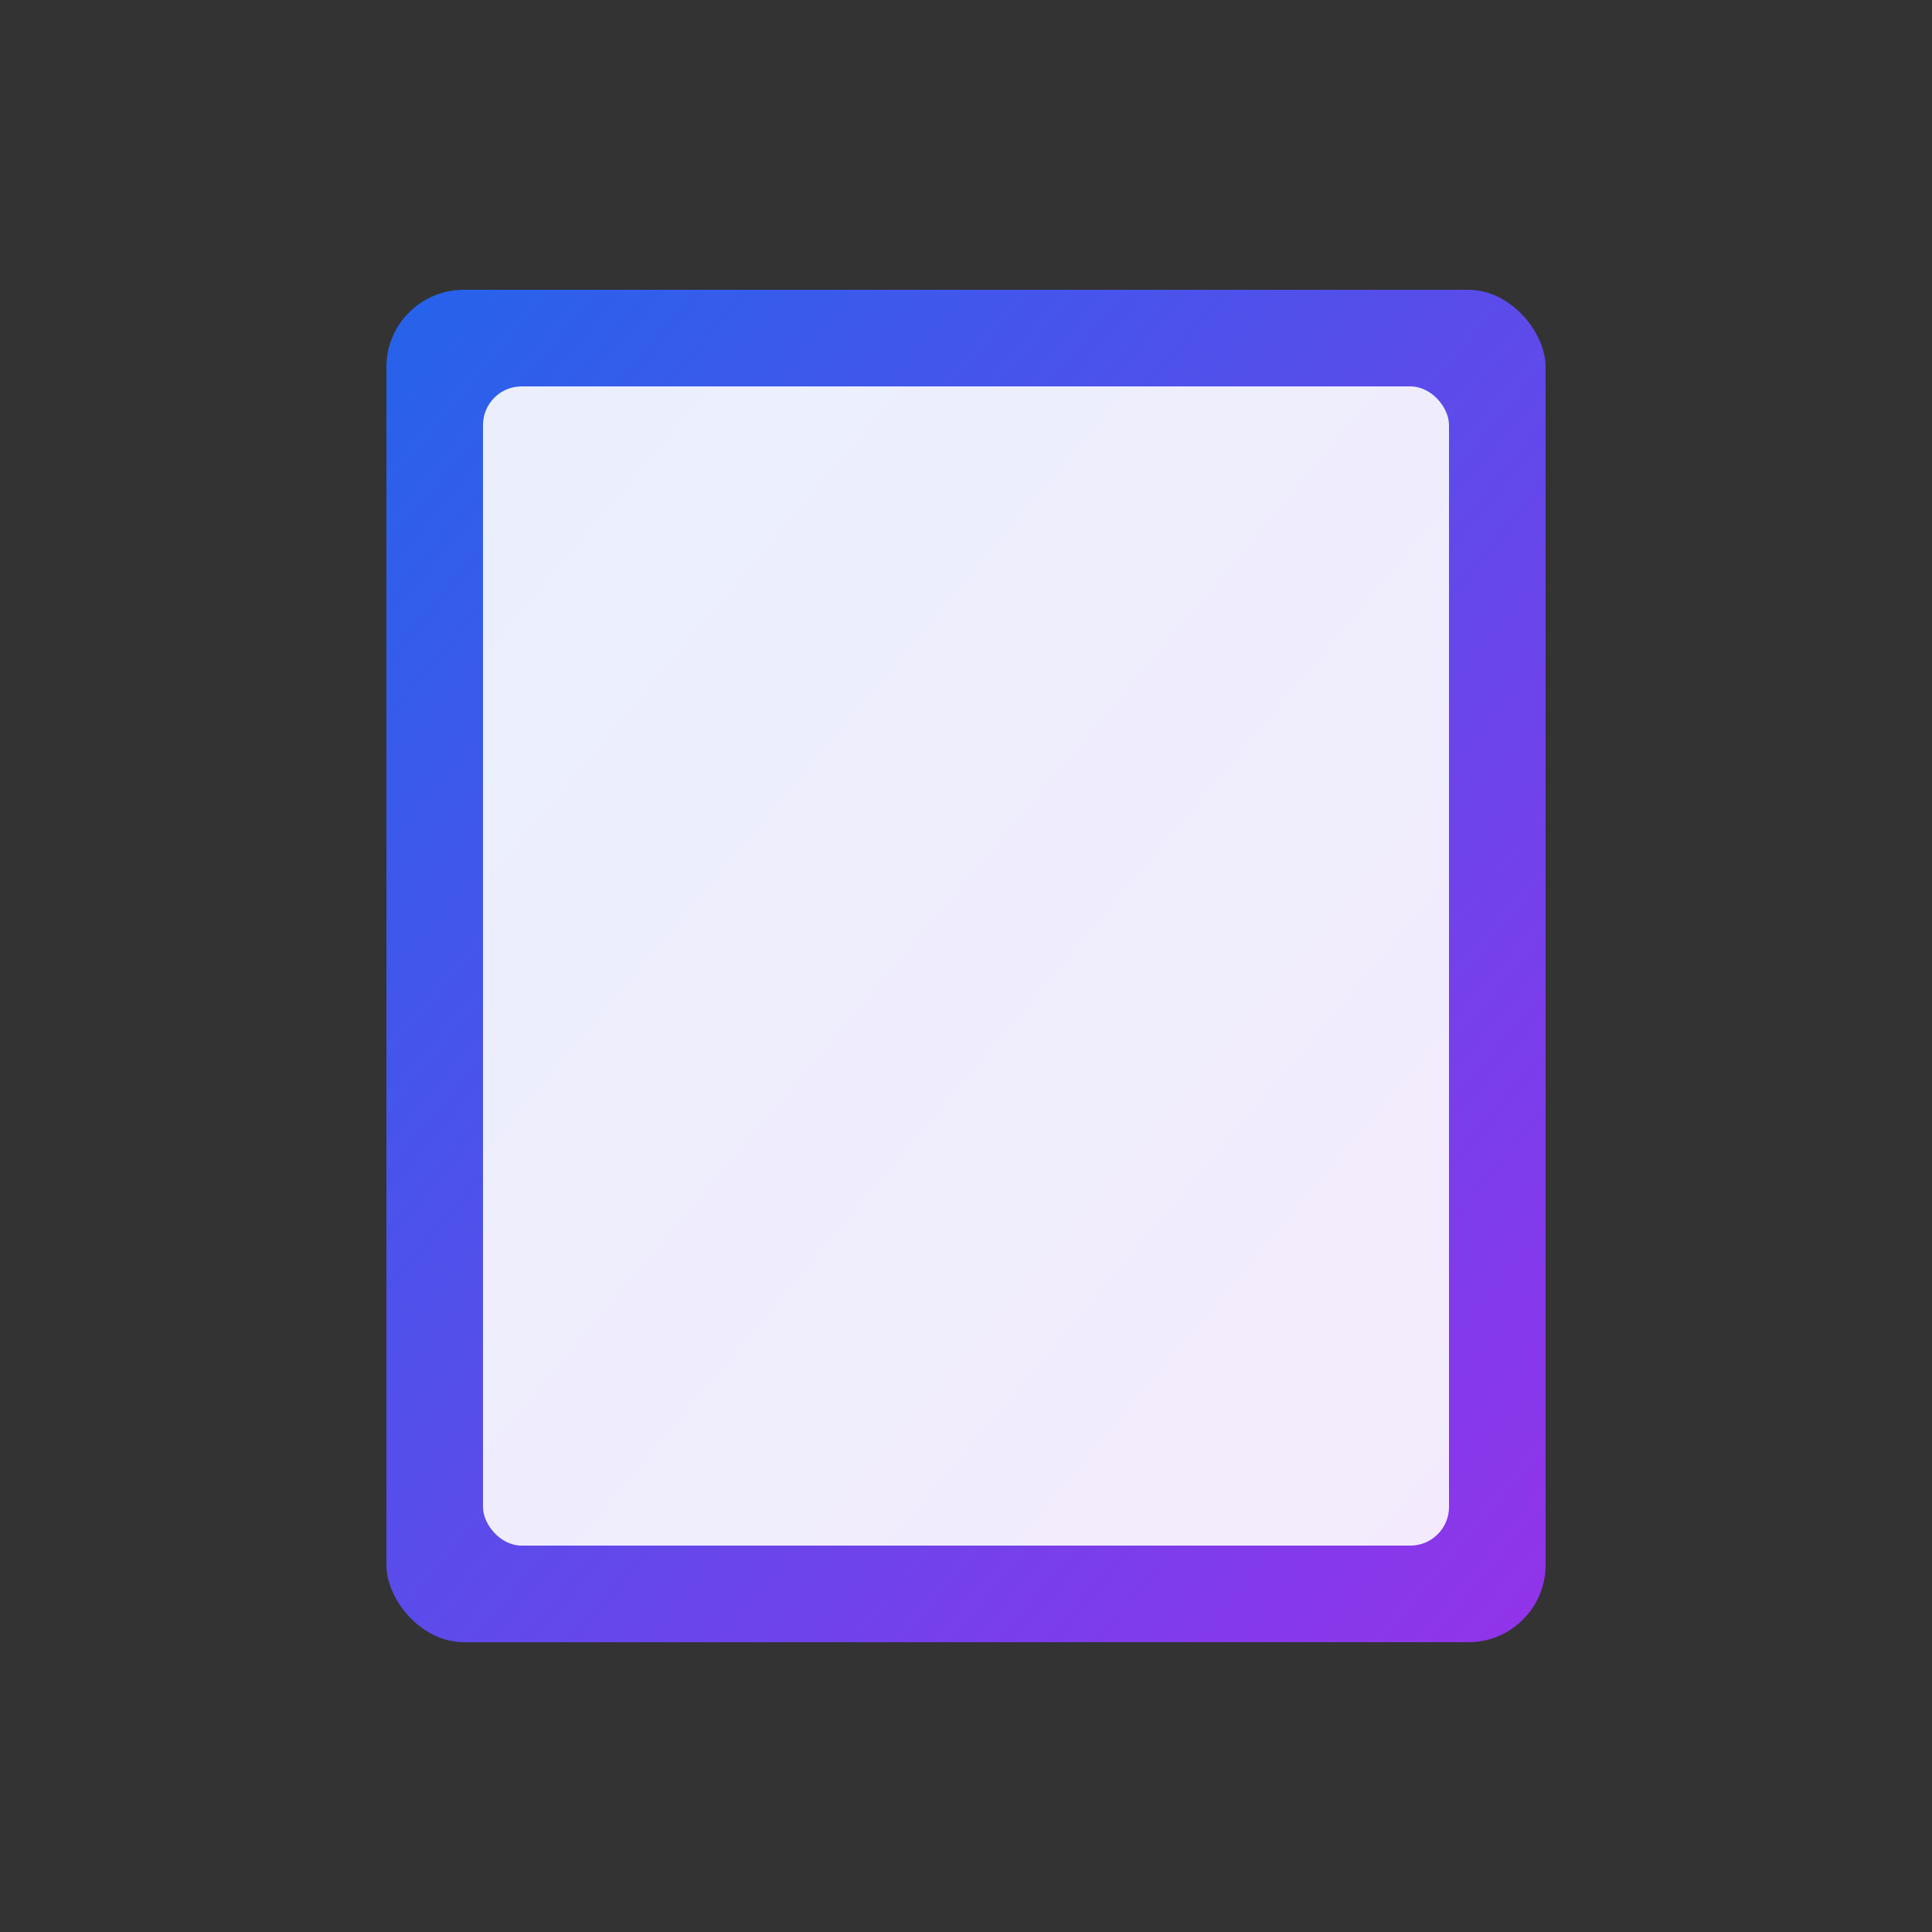 <svg xmlns="http://www.w3.org/2000/svg" viewBox="0 0 100 100">
  <rect x="0" y="0" width="100" height="100" fill="#333333" stroke="none"/>
  <defs>
    <linearGradient id="grad" x1="0%" y1="0%" x2="100%" y2="100%">
      <stop offset="0%" style="stop-color:#2563eb;stop-opacity:1" />
      <stop offset="100%" style="stop-color:#9333ea;stop-opacity:1" />
    </linearGradient>
  </defs>
  
  <!-- Book/Archive icon -->
  <rect x="20" y="15" width="60" height="70" rx="4" fill="url(#grad)"/>
  
  <!-- Pages effect -->
  <rect x="25" y="20" width="50" height="60" rx="2" fill="white" opacity="0.9"/>
  
  <!-- Horizontal lines representing text -->
  <line x1="30" y1="30" x2="70" y2="30" stroke="url(#grad)" stroke-width="2" stroke-linecap="round"/>
  <line x1="30" y1="40" x2="65" y2="40" stroke="url(#grad)" stroke-width="2" stroke-linecap="round"/>
  <line x1="30" y1="50" x2="70" y2="50" stroke="url(#grad)" stroke-width="2" stroke-linecap="round"/>
  <line x1="30" y1="60" x2="60" y2="60" stroke="url(#grad)" stroke-width="2" stroke-linecap="round"/>
  <line x1="30" y1="70" x2="70" y2="70" stroke="url(#grad)" stroke-width="2" stroke-linecap="round"/>
</svg>
